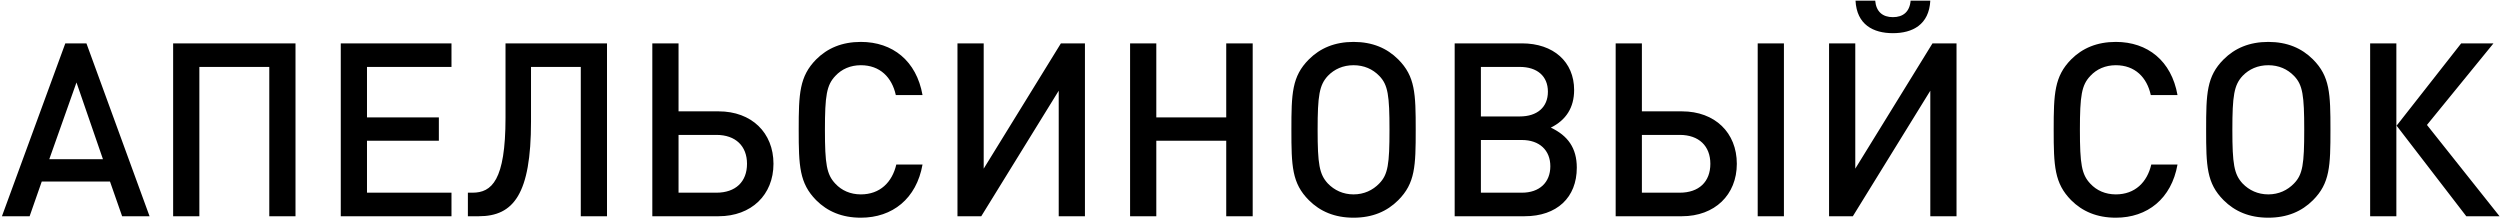 <?xml version="1.0" encoding="UTF-8"?> <svg xmlns="http://www.w3.org/2000/svg" width="659" height="58" viewBox="0 0 659 58" fill="none"><path d="M39.424 57H32.192L28.992 47.848H11.008L7.808 57H0.512L17.216 11.432H22.784L39.424 57ZM27.136 41.96L20.16 21.736L12.992 41.96H27.136ZM77.895 57H70.984V17.64H52.551V57H45.639V11.432H77.895V57ZM119.011 57H89.827V11.432H119.011V17.64H96.739V30.952H115.683V37.096H96.739V50.792H119.011V57ZM160.006 57H153.094V17.64H139.974V32.04C139.974 51.176 135.366 57 126.214 57H123.334V50.792H124.549C129.606 50.792 133.254 47.592 133.254 31.08V11.432H160.006V57ZM203.888 43.176C203.888 51.368 198.064 57 189.424 57H171.952V11.432H178.864V29.352H189.424C198.128 29.352 203.888 34.984 203.888 43.176ZM196.912 43.176C196.912 38.504 193.904 35.56 188.848 35.56H178.864V50.792H188.848C193.904 50.792 196.912 47.912 196.912 43.176ZM243.178 43.368C241.578 52.392 235.242 57.384 226.922 57.384C221.93 57.384 218.09 55.72 215.146 52.776C210.73 48.296 210.538 43.752 210.538 34.216C210.538 24.68 210.73 20.136 215.146 15.656C218.09 12.712 221.93 11.048 226.922 11.048C235.306 11.048 241.578 16.04 243.178 25.064H236.138C235.114 20.392 231.978 17.192 226.922 17.192C224.17 17.192 221.866 18.216 220.202 20.008C217.898 22.44 217.45 25.192 217.45 34.216C217.45 43.24 217.898 45.992 220.202 48.424C221.866 50.216 224.17 51.24 226.922 51.24C231.978 51.24 235.178 48.04 236.266 43.368H243.178ZM285.99 57H279.078V23.912L258.662 57H252.39V11.432H259.302V44.456L279.654 11.432H285.99V57ZM330.21 57H323.234V37.096H304.802V57H297.89V11.432H304.802V30.952H323.234V11.432H330.21V57ZM373.181 34.216C373.181 43.752 373.053 48.296 368.573 52.776C365.629 55.72 361.789 57.384 356.797 57.384C351.805 57.384 347.965 55.72 345.021 52.776C340.541 48.296 340.413 43.752 340.413 34.216C340.413 24.68 340.541 20.136 345.021 15.656C347.965 12.712 351.805 11.048 356.797 11.048C361.789 11.048 365.629 12.712 368.573 15.656C373.053 20.136 373.181 24.68 373.181 34.216ZM366.269 34.216C366.269 25.192 365.885 22.376 363.581 20.008C361.853 18.216 359.549 17.192 356.797 17.192C354.045 17.192 351.741 18.216 350.013 20.008C347.773 22.44 347.325 25.192 347.325 34.216C347.325 43.24 347.773 45.928 350.013 48.36C351.741 50.152 354.045 51.24 356.797 51.24C359.549 51.24 361.853 50.152 363.581 48.36C365.885 45.992 366.269 43.24 366.269 34.216ZM415.644 44.2C415.644 52.072 410.396 57 401.884 57H383.452V11.432H401.18C409.5 11.432 414.94 16.296 414.94 23.72C414.94 28.328 412.828 31.656 408.796 33.64C413.276 35.752 415.644 39.016 415.644 44.2ZM408.028 24.168C408.028 20.072 405.212 17.64 400.604 17.64H390.364V30.696H400.604C405.212 30.696 408.028 28.264 408.028 24.168ZM408.668 43.816C408.668 39.592 405.788 36.904 401.18 36.904H390.364V50.792H401.18C405.788 50.792 408.668 48.104 408.668 43.816ZM470.242 57H463.33V11.432H470.242V57ZM457.826 43.176C457.826 51.368 452.002 57 443.362 57H425.89V11.432H432.802V29.352H443.362C452.066 29.352 457.826 34.984 457.826 43.176ZM450.85 43.176C450.85 38.504 447.842 35.56 442.786 35.56H432.802V50.792H442.786C447.842 50.792 450.85 47.912 450.85 43.176ZM508.828 0.168C508.507 6.504 504.156 8.744 498.972 8.744C493.788 8.744 489.436 6.504 489.116 0.168H494.3C494.556 3.112 496.284 4.52 498.972 4.52C501.66 4.52 503.388 3.112 503.644 0.168H508.828ZM515.74 57H508.828V23.912L488.412 57H482.14V11.432H489.052V44.456L509.404 11.432H515.74V57ZM573.991 43.368C572.391 52.392 566.055 57.384 557.735 57.384C552.743 57.384 548.903 55.72 545.959 52.776C541.543 48.296 541.351 43.752 541.351 34.216C541.351 24.68 541.543 20.136 545.959 15.656C548.903 12.712 552.743 11.048 557.735 11.048C566.119 11.048 572.391 16.04 573.991 25.064H566.951C565.927 20.392 562.791 17.192 557.735 17.192C554.983 17.192 552.679 18.216 551.015 20.008C548.711 22.44 548.263 25.192 548.263 34.216C548.263 43.24 548.711 45.992 551.015 48.424C552.679 50.216 554.983 51.24 557.735 51.24C562.791 51.24 565.991 48.04 567.079 43.368H573.991ZM614.306 34.216C614.306 43.752 614.178 48.296 609.698 52.776C606.754 55.72 602.914 57.384 597.922 57.384C592.93 57.384 589.09 55.72 586.146 52.776C581.666 48.296 581.538 43.752 581.538 34.216C581.538 24.68 581.666 20.136 586.146 15.656C589.09 12.712 592.93 11.048 597.922 11.048C602.914 11.048 606.754 12.712 609.698 15.656C614.178 20.136 614.306 24.68 614.306 34.216ZM607.394 34.216C607.394 25.192 607.01 22.376 604.706 20.008C602.978 18.216 600.674 17.192 597.922 17.192C595.17 17.192 592.866 18.216 591.138 20.008C588.898 22.44 588.45 25.192 588.45 34.216C588.45 43.24 588.898 45.928 591.138 48.36C592.866 50.152 595.17 51.24 597.922 51.24C600.674 51.24 602.978 50.152 604.706 48.36C607.01 45.992 607.394 43.24 607.394 34.216ZM631.681 57H624.769V11.432H631.681V57ZM658.881 57H650.113L631.745 33.128L648.769 11.432H657.281L639.745 32.936L658.881 57Z" fill="black"></path></svg> 